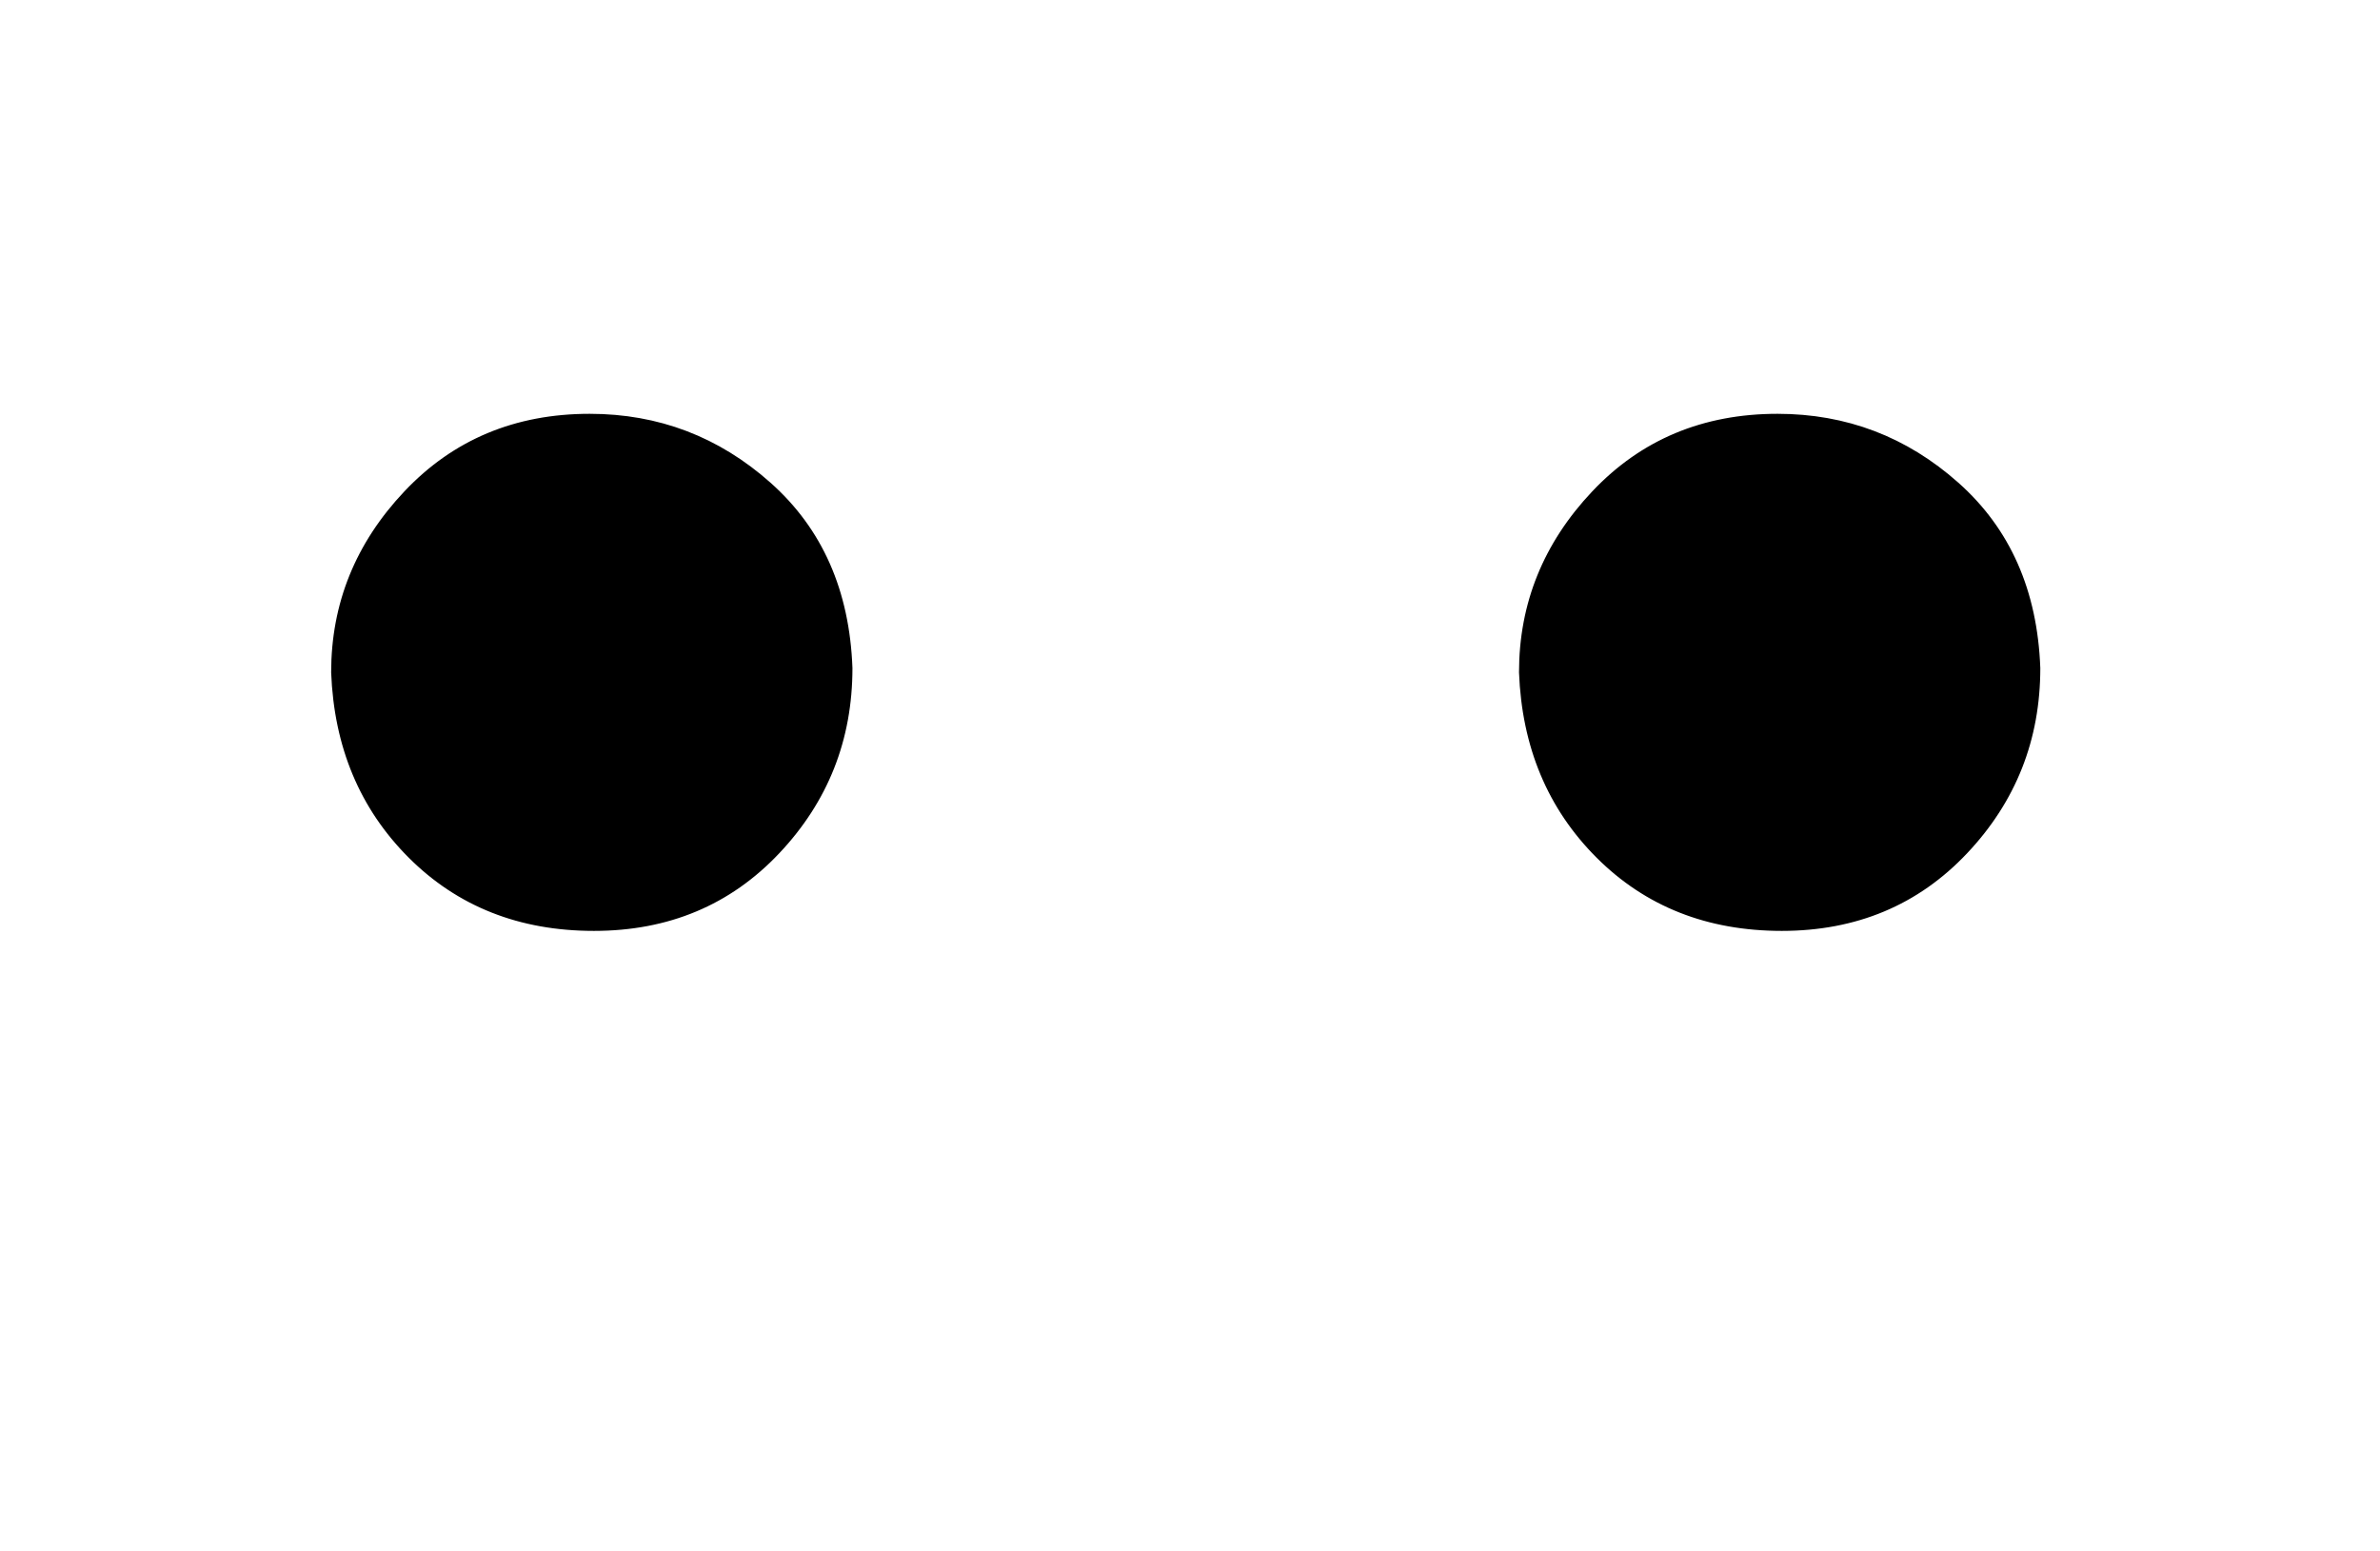 <svg xmlns:xlink="http://www.w3.org/1999/xlink" width="1.294ex" height="0.843ex" style="vertical-align: -0.338ex;" viewBox="0 -217.3 557 362.8" role="img" focusable="false" xmlns="http://www.w3.org/2000/svg" aria-labelledby="MathJax-SVG-1-Title">
<title id="MathJax-SVG-1-Title">{\displaystyle .\!.}</title>
<defs aria-hidden="true">
<path stroke-width="1" id="E1-MJMAIN-2E" d="M78 60Q78 84 95 102T138 120Q162 120 180 104T199 61Q199 36 182 18T139 0T96 17T78 60Z"></path>
</defs>
<g stroke="currentColor" fill="currentColor" stroke-width="0" transform="matrix(1 0 0 -1 0 0)" aria-hidden="true">
 <use xlink:href="#E1-MJMAIN-2E" x="0" y="0"></use>
 <use xlink:href="#E1-MJMAIN-2E" x="278" y="0"></use>
</g>
</svg>